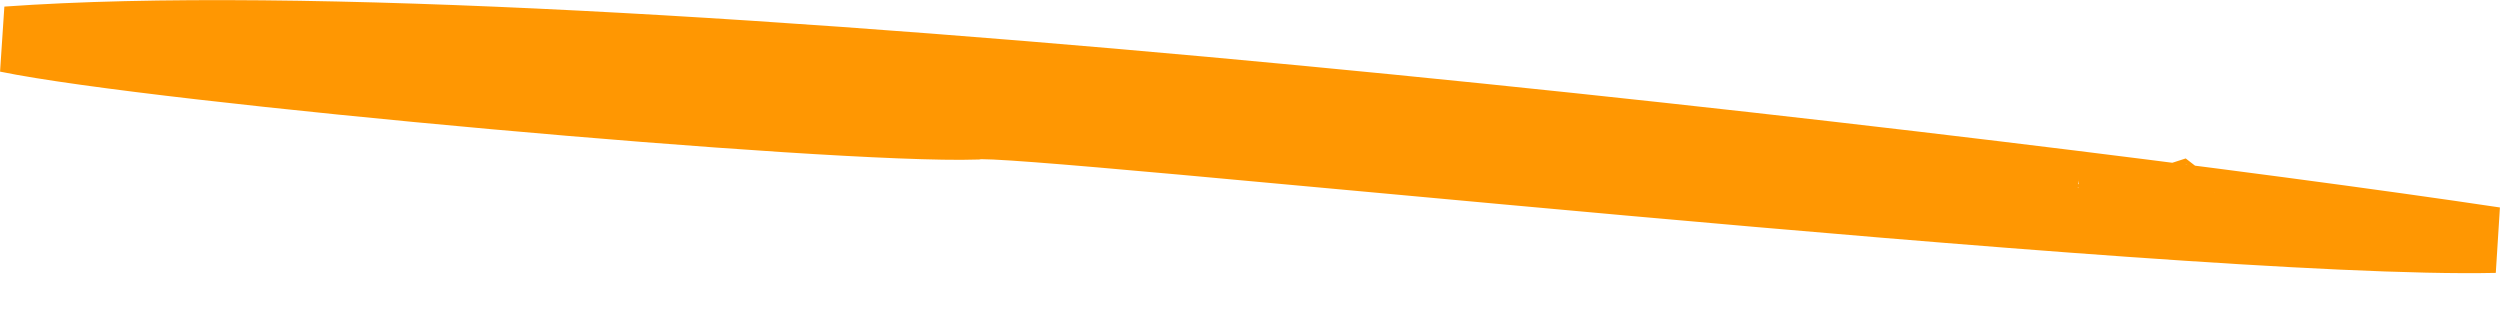 <svg width="38" height="5" viewBox="0 0 38 5" fill="none" xmlns="http://www.w3.org/2000/svg">
<path d="M0.102 0.599C8.968 -0.035 30.918 2.601 37.925 3.648C33.175 3.753 15.275 1.798 14.842 1.926C12.631 1.993 2.393 1.072 0.102 0.599ZM33.129 2.964L33.101 2.973C33.159 2.993 33.19 3.01 33.129 2.964ZM31.599 2.86C32.089 2.856 31.157 2.856 31.34 2.78C30.942 2.861 31.613 2.86 31.599 2.86Z" fill="#FF9702" stroke="#FF9702"/>
</svg>
